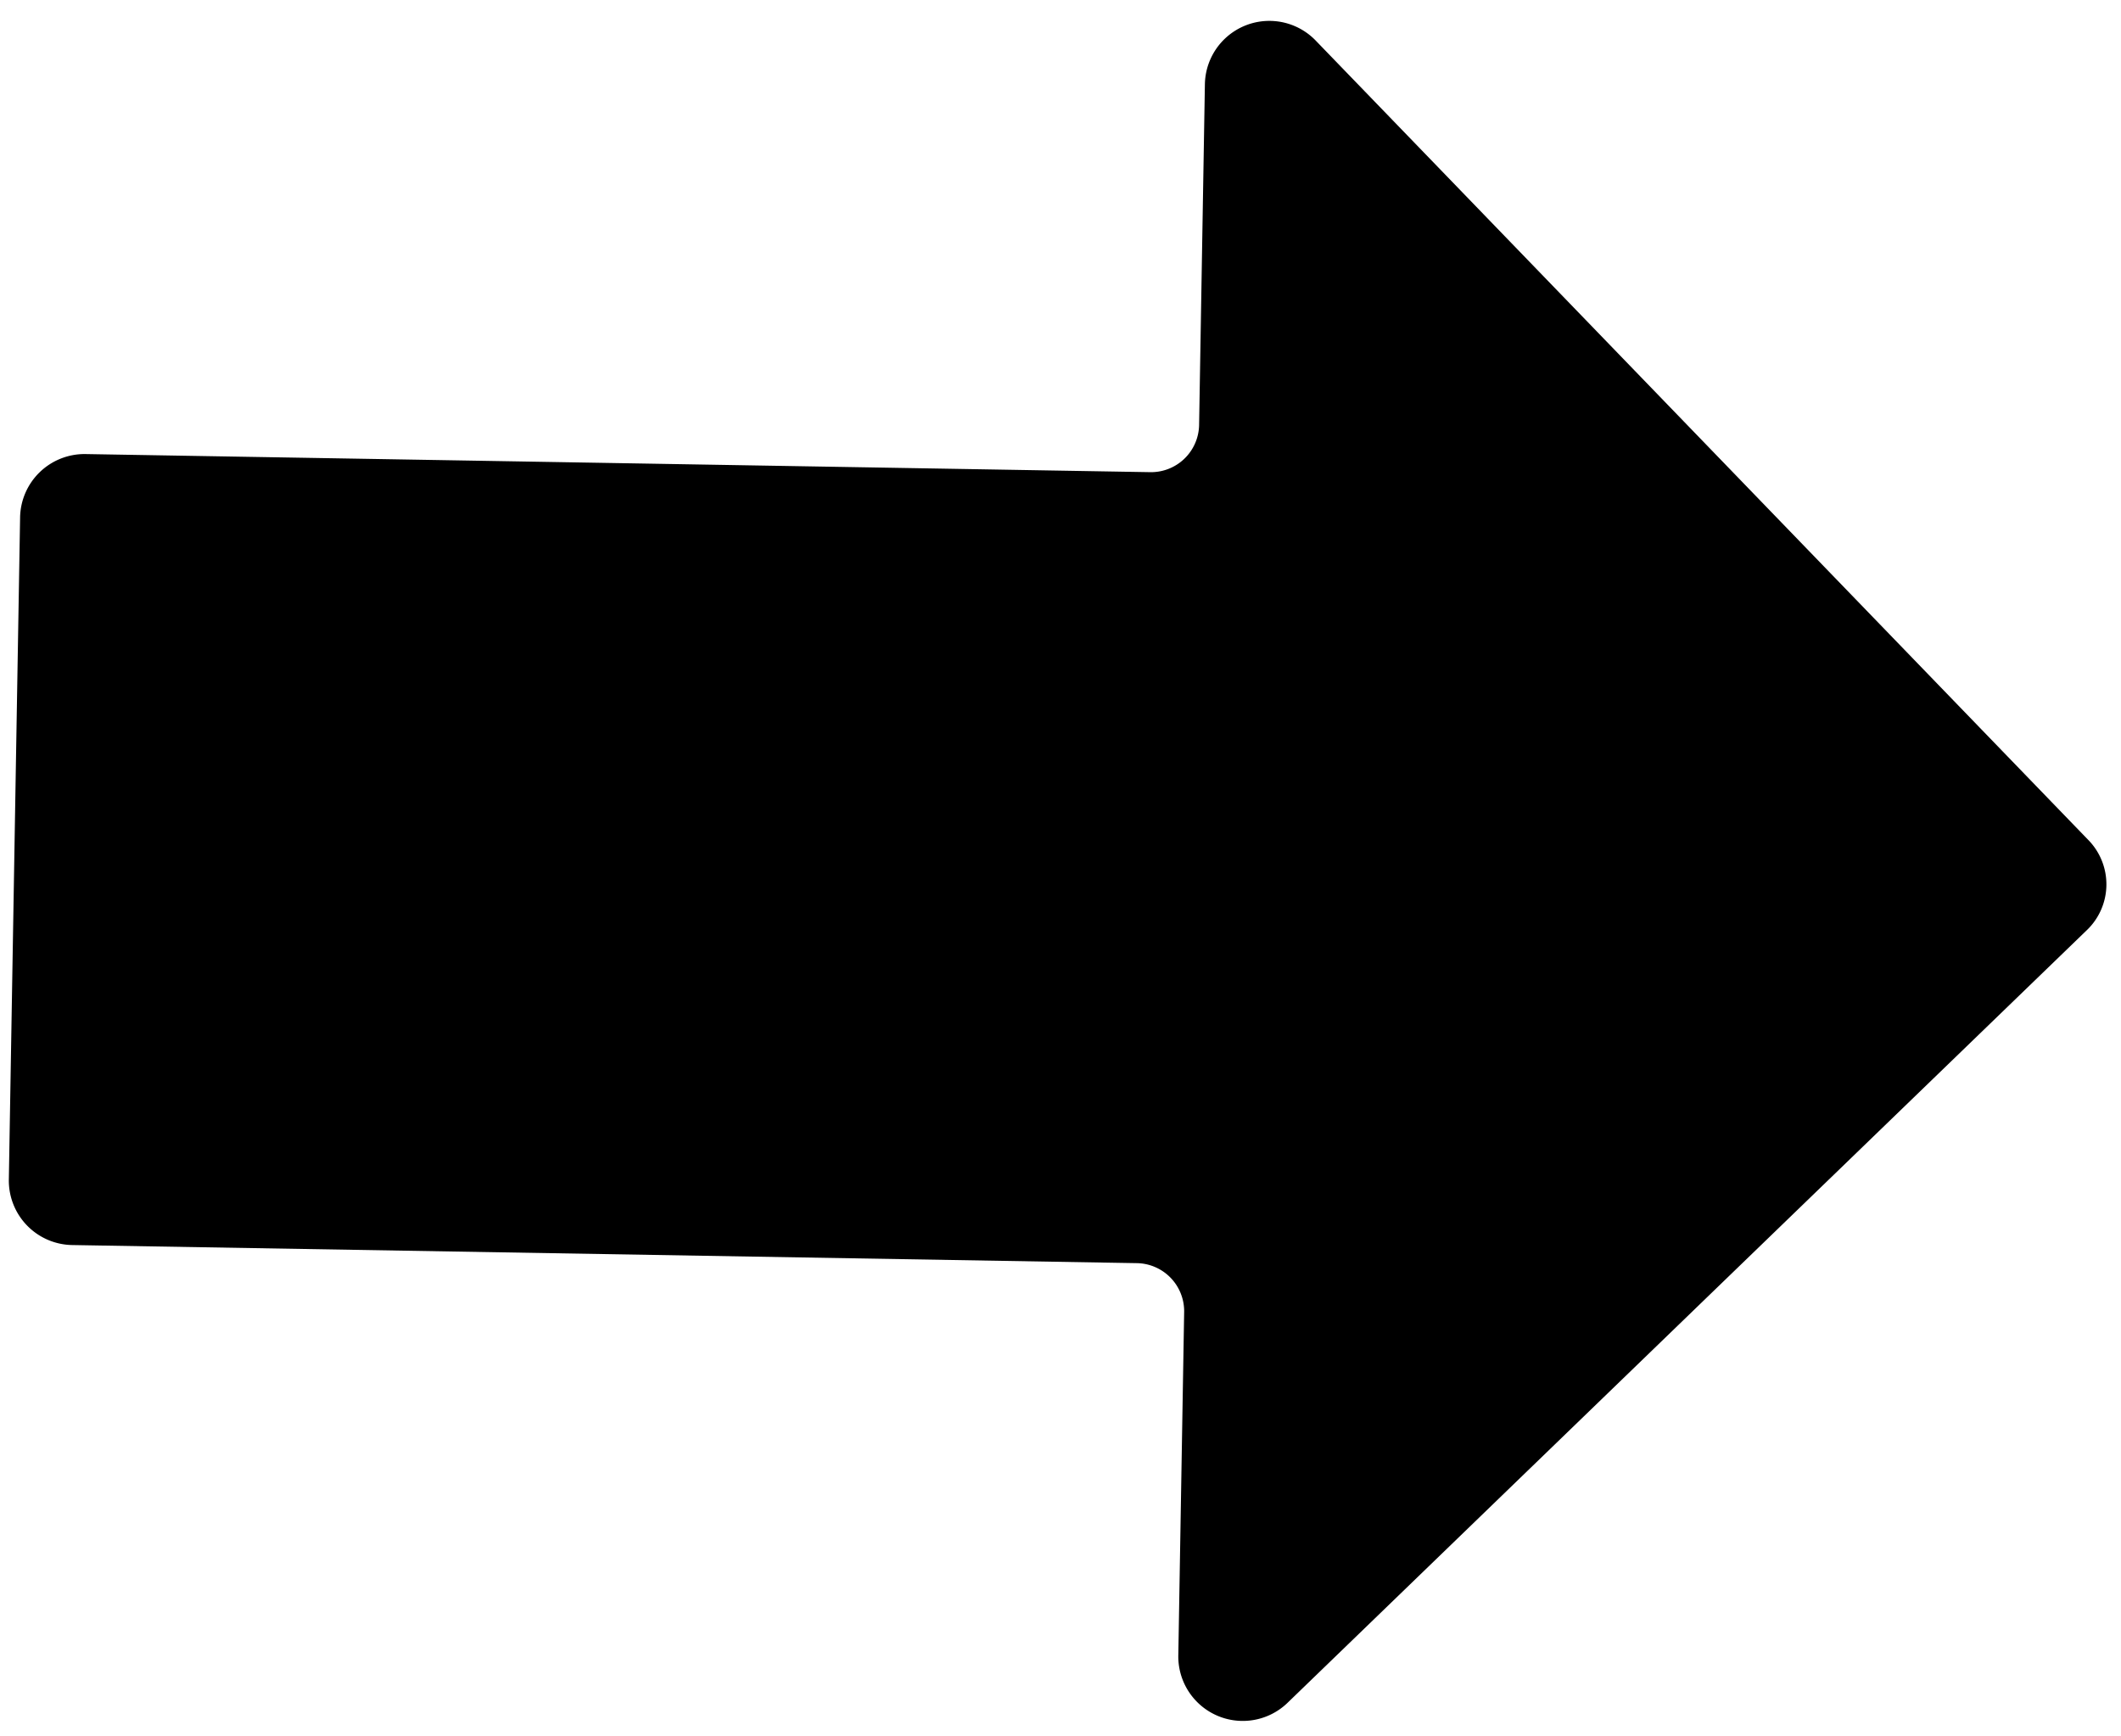 <svg xmlns="http://www.w3.org/2000/svg" width="16.718" height="13.684" viewBox="0 0 16.718 13.684">
  <g id="down-arrow_52_" data-name="down-arrow (52)" transform="matrix(0.017, -1, 1, 0.017, 0, 13.396)">
    <g id="Group_485" data-name="Group 485" transform="translate(0 0)">
      <path id="Path_989" data-name="Path 989" d="M13.254,9.432a.508.508,0,0,0-.366-.154H10.2A.379.379,0,0,1,9.826,8.9V.508A.508.508,0,0,0,9.318,0H4.1a.508.508,0,0,0-.508.508V8.9a.379.379,0,0,1-.379.379H.517a.508.508,0,0,0-.364.872l6.185,6.185a.5.5,0,0,0,.72,0l6.185-6.185A.508.508,0,0,0,13.254,9.432Z" transform="translate(0 0)"/>
    </g>
  </g>
</svg>

